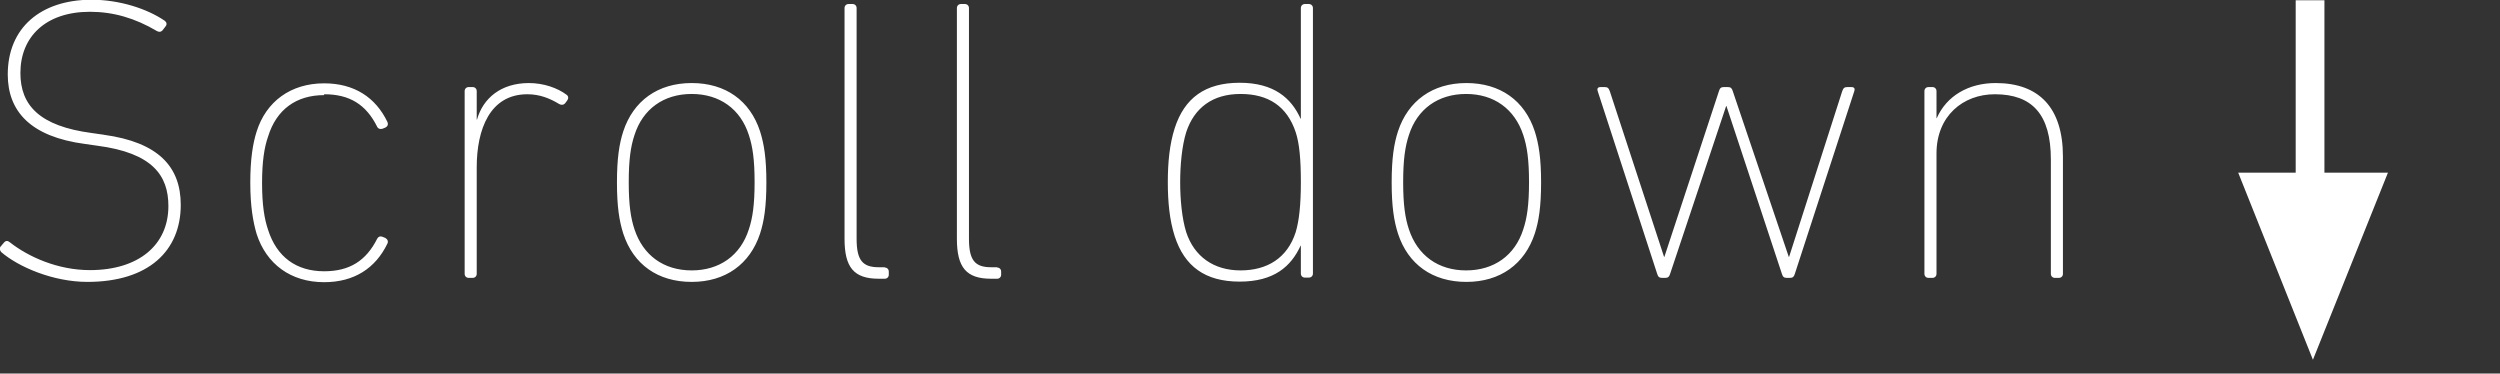 <?xml version="1.0" encoding="UTF-8"?><svg id="a" xmlns="http://www.w3.org/2000/svg" width="87" height="13" viewBox="0 0 87 13"><rect x="0" y="0" width="87" height="13" fill="#333333" stroke="none"/><defs><style>.b{fill:#fff;fill-rule:evenodd;}</style></defs><path class="b" d="M3.62,4.69l-.42-.06c-1.83-.24-2.49-.97-2.49-2.09C.71,1.28,1.59.41,3.13.41c.81,0,1.57.22,2.33.67.07.04.14.04.2-.03l.1-.13c.06-.07.04-.15-.03-.2-.62-.42-1.57-.73-2.56-.73C1.41,0,.27.97.27,2.59c0,1.29.8,2.17,2.69,2.42l.42.06c1.93.25,2.48,1.04,2.48,2.1,0,1.36-1.04,2.23-2.73,2.23-1.12,0-2.14-.46-2.79-.97-.07-.06-.14-.06-.2.01l-.11.13c-.06.06-.04.14.01.2.6.52,1.81,1.04,3,1.04,2.14,0,3.25-1.09,3.25-2.68,0-1.33-.78-2.18-2.68-2.44ZM11.28,3.28c.88,0,1.46.35,1.85,1.14.04.07.11.08.18.06l.1-.04c.08-.04.11-.11.07-.2-.41-.85-1.15-1.34-2.2-1.34-1.16,0-2.02.63-2.35,1.68-.13.41-.22.95-.22,1.78s.1,1.37.22,1.78c.34,1.05,1.19,1.68,2.35,1.68,1.05,0,1.79-.49,2.2-1.34.04-.08.01-.15-.07-.2l-.1-.04c-.07-.03-.14-.01-.18.06-.39.78-.97,1.14-1.85,1.14-.97,0-1.65-.5-1.95-1.44-.13-.38-.21-.87-.21-1.63s.08-1.25.21-1.62c.29-.94.98-1.44,1.95-1.44ZM18.41,2.89c-.98,0-1.6.53-1.81,1.27h-.01v-.99c0-.08-.06-.14-.14-.14h-.14c-.08,0-.14.06-.14.14v6.36c0,.08.06.14.14.14h.14c.08,0,.14-.06.14-.14v-3.71c0-1.32.46-2.54,1.76-2.54.43,0,.78.14,1.11.34.07.04.15.04.21-.03l.08-.11c.04-.07.03-.14-.03-.18-.32-.24-.8-.41-1.32-.41ZM24.07,2.89c-1.18,0-2.03.62-2.38,1.68-.14.43-.22.94-.22,1.78s.08,1.34.22,1.78c.35,1.07,1.2,1.68,2.38,1.68s2.03-.62,2.38-1.68c.14-.43.22-.94.22-1.78s-.08-1.34-.22-1.78c-.35-1.07-1.2-1.68-2.38-1.68ZM26.06,7.98c-.29.91-1.02,1.43-1.99,1.43s-1.69-.52-1.99-1.43c-.13-.39-.2-.85-.2-1.64s.07-1.25.2-1.64c.29-.91,1.02-1.43,1.99-1.43s1.7.52,1.99,1.43c.13.39.2.85.2,1.64s-.07,1.25-.2,1.64ZM30.79,9.3h-.21c-.56,0-.77-.24-.77-.99V.28c0-.08-.06-.14-.14-.14h-.14c-.08,0-.14.06-.14.14v8.03c0,.99.32,1.39,1.19,1.39h.21c.08,0,.14-.06.14-.14v-.11c0-.08-.06-.14-.14-.14ZM34.7,9.3h-.21c-.56,0-.77-.24-.77-.99V.28c0-.08-.06-.14-.14-.14h-.14c-.08,0-.14.06-.14.14v8.03c0,.99.32,1.39,1.19,1.39h.21c.08,0,.14-.06.14-.14v-.11c0-.08-.06-.14-.14-.14ZM45.55.14h-.14c-.08,0-.14.06-.14.14v3.85h-.01c-.32-.71-.92-1.25-2.12-1.25s-1.92.53-2.26,1.58c-.18.56-.24,1.2-.24,1.88s.06,1.32.24,1.88c.34,1.05,1.06,1.58,2.26,1.58s1.79-.53,2.12-1.25h.01v.97c0,.08.06.14.14.14h.14c.08,0,.14-.06.14-.14V.28c0-.08-.06-.14-.14-.14ZM45.09,8.08c-.29.9-.99,1.33-1.92,1.33s-1.61-.48-1.89-1.33c-.15-.48-.21-1.15-.21-1.74s.06-1.26.21-1.74c.28-.85.92-1.33,1.89-1.33s1.62.43,1.92,1.33c.13.39.18.95.18,1.74s-.06,1.34-.18,1.74ZM51.03,2.89c-1.18,0-2.03.62-2.38,1.68-.14.43-.22.94-.22,1.78s.08,1.34.22,1.78c.35,1.07,1.2,1.68,2.38,1.68s2.03-.62,2.38-1.68c.14-.43.22-.94.22-1.78s-.08-1.34-.22-1.78c-.35-1.07-1.2-1.68-2.38-1.68ZM53.01,7.98c-.29.91-1.02,1.43-1.99,1.43s-1.69-.52-1.99-1.43c-.13-.39-.2-.85-.2-1.64s.07-1.25.2-1.64c.29-.91,1.02-1.43,1.99-1.43s1.69.52,1.99,1.43c.13.39.2.85.2,1.64s-.07,1.25-.2,1.64ZM64.43,3.03h-.14c-.1,0-.14.03-.18.14l-1.85,5.77h-.01l-1.95-5.77c-.03-.1-.07-.14-.17-.14h-.14c-.1,0-.14.04-.17.14l-1.9,5.77h-.01l-1.89-5.77c-.04-.11-.08-.14-.18-.14h-.14c-.1,0-.13.06-.1.14l2.07,6.36c.03.1.07.14.17.14h.11c.1,0,.14-.04.17-.14l1.95-5.84h.01l1.93,5.84c.03.1.07.14.17.14h.11c.1,0,.14-.04.17-.14l2.07-6.36c.03-.08,0-.14-.1-.14ZM69.45,2.89c-.95,0-1.71.45-2.05,1.22h-.01v-.94c0-.08-.06-.14-.14-.14h-.14c-.08,0-.14.06-.14.14v6.36c0,.08.06.14.14.14h.14c.08,0,.14-.06.14-.14v-4.19c0-1.3.92-2.06,2.03-2.06,1.3,0,1.95.7,1.95,2.27v3.98c0,.08.06.14.14.14h.14c.08,0,.14-.06.14-.14v-4.08c0-1.71-.84-2.56-2.34-2.56Z"/><polygon class="b" points="80.89 6.01 80.89 .01 79.89 .01 79.89 6.01 77.89 6.01 80.49 12.52 83.1 6.01 80.89 6.01"/></svg>
